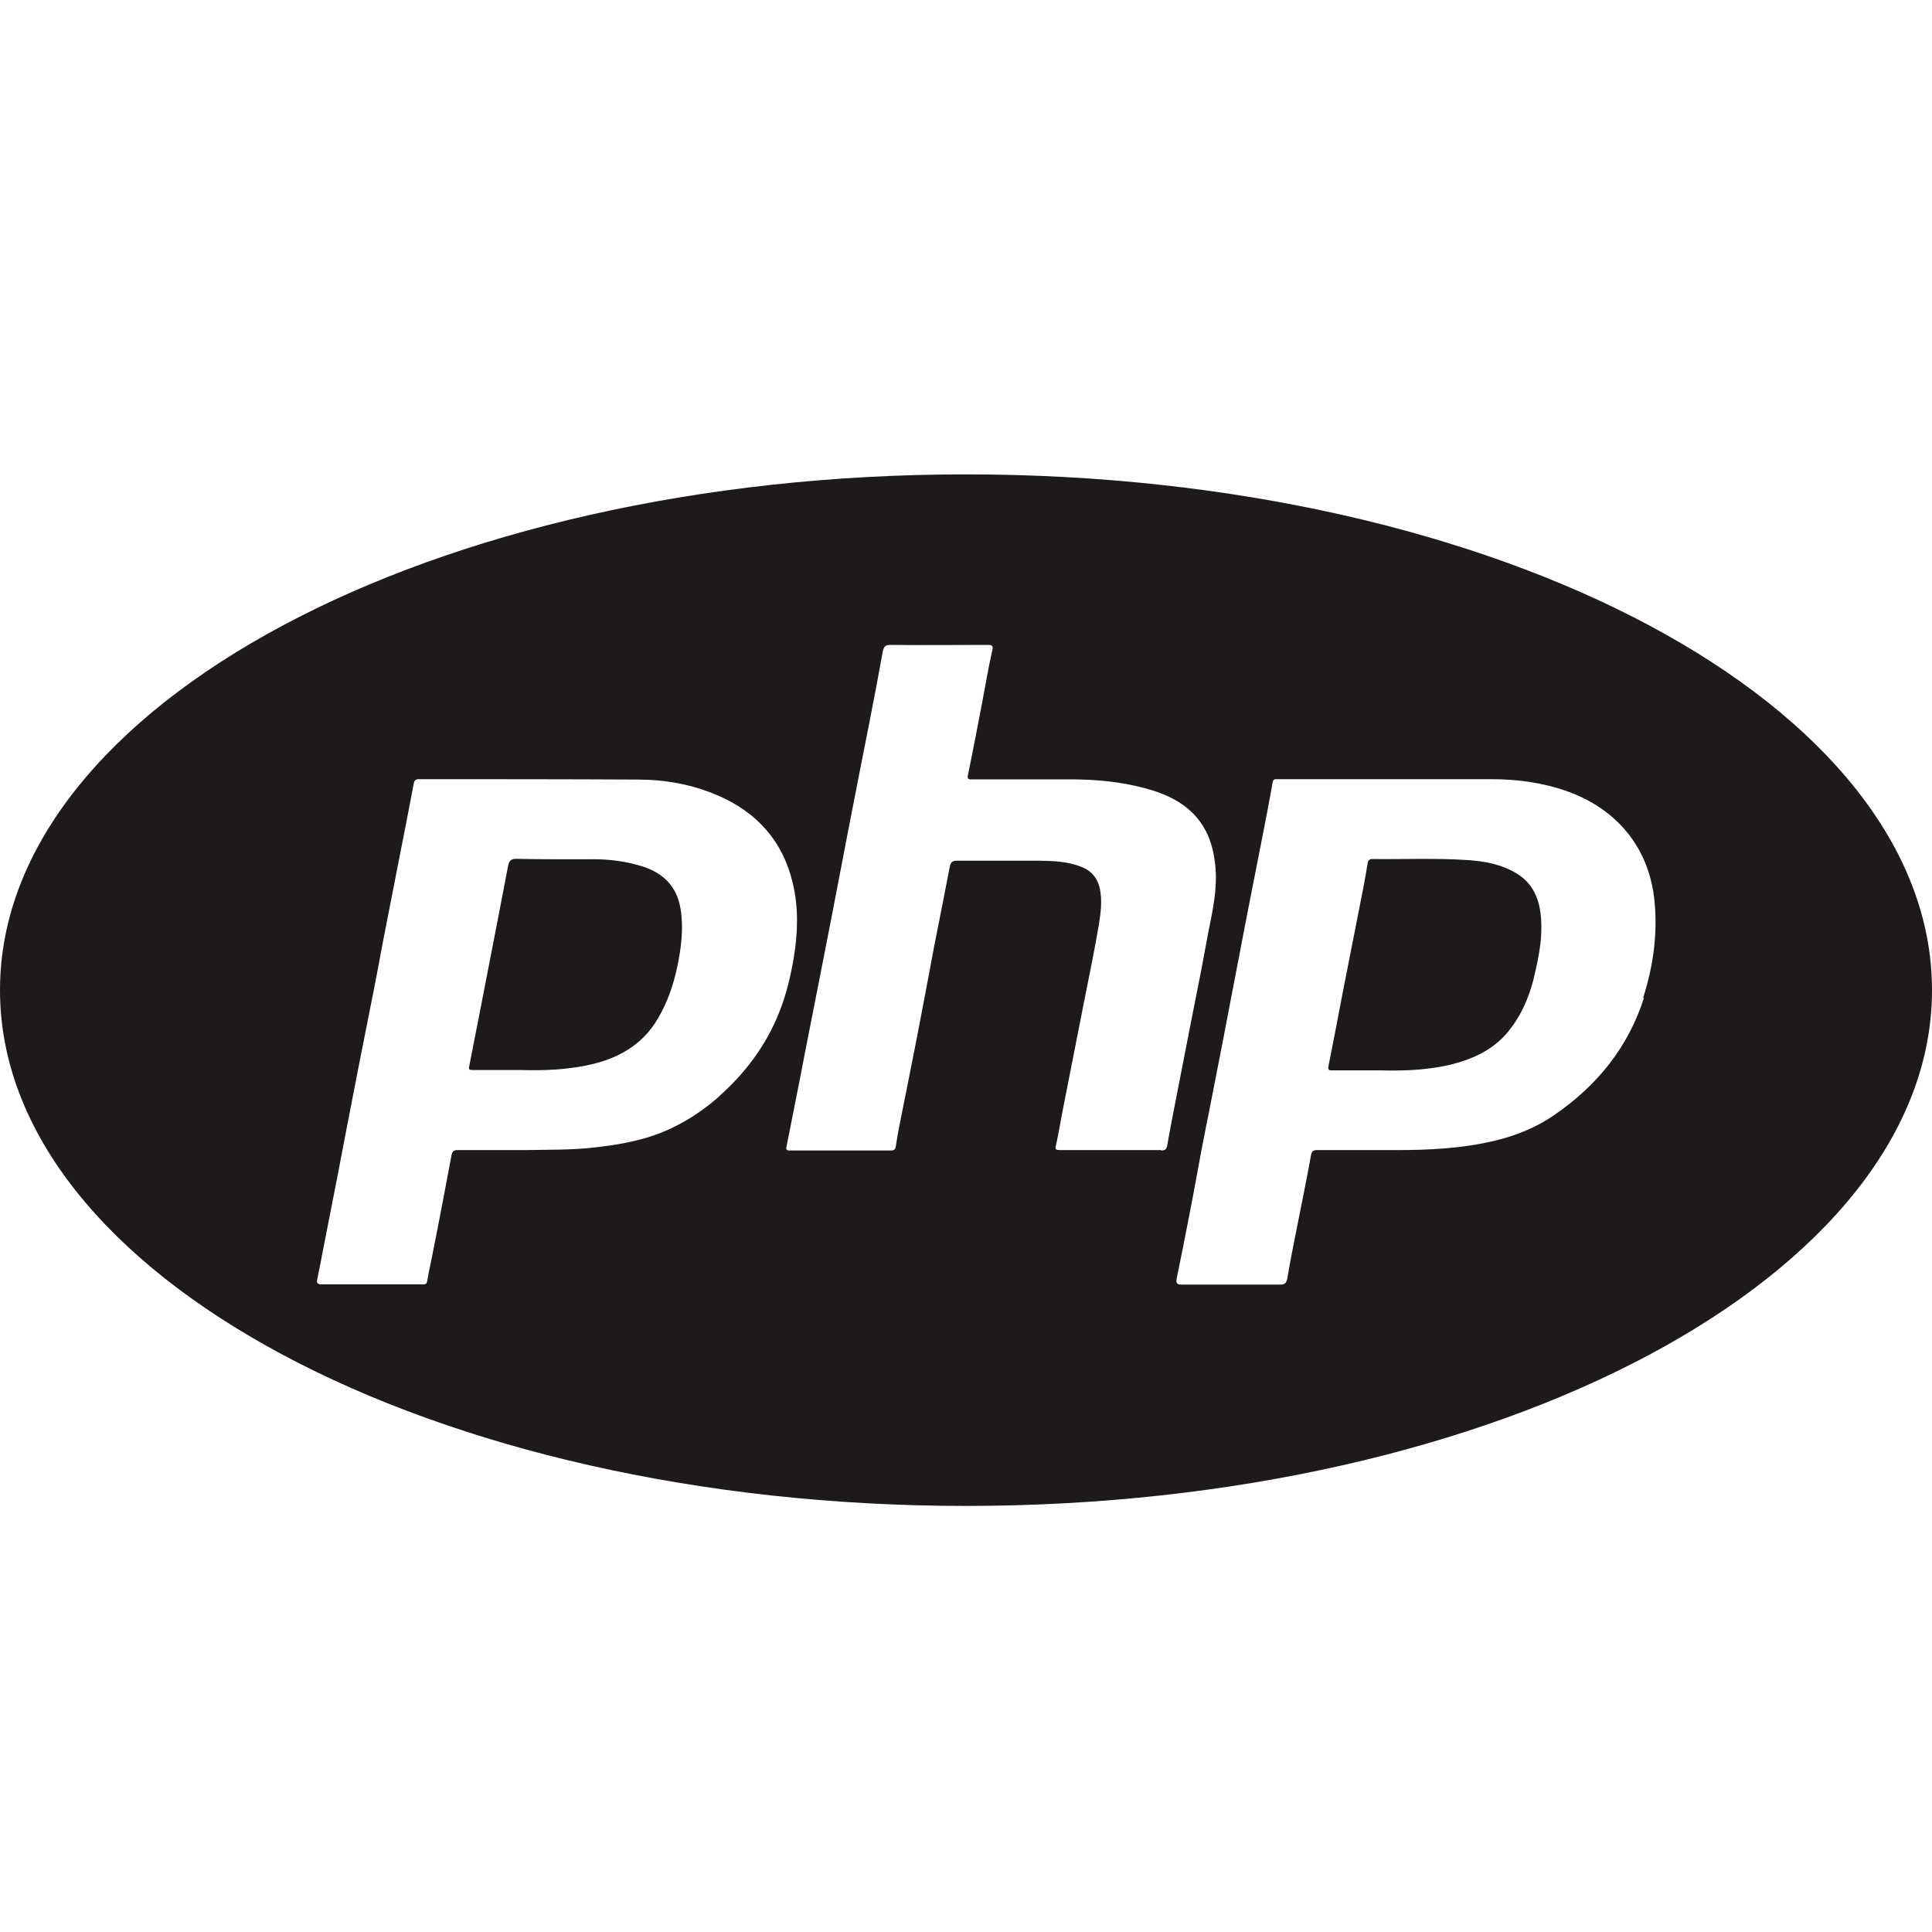 <svg xmlns="http://www.w3.org/2000/svg" width="30" height="30" viewBox="0 0 30 30" fill="none"><g id="icon"><g id="PHp"><path id="Vector" d="M14.998 7.366C6.716 7.366 0 10.951 0 15.375C0 19.799 6.716 23.384 14.998 23.384C23.28 23.384 30 19.802 30 15.375C30 10.948 23.287 7.366 14.998 7.366ZM11.17 17.023C10.838 17.315 10.466 17.539 10.038 17.667C9.788 17.74 9.538 17.782 9.282 17.812C8.89 17.861 8.496 17.851 8.183 17.858C7.769 17.858 7.437 17.858 7.108 17.858C7.049 17.858 7.026 17.874 7.012 17.934C6.92 18.424 6.828 18.914 6.73 19.404C6.7 19.568 6.66 19.73 6.634 19.891C6.624 19.956 6.582 19.943 6.542 19.943H5.394C5.263 19.943 5.128 19.943 4.993 19.943C4.924 19.943 4.914 19.917 4.927 19.861C4.96 19.693 4.996 19.526 5.026 19.358C5.101 18.976 5.174 18.601 5.249 18.22C5.325 17.819 5.401 17.421 5.48 17.019C5.585 16.47 5.697 15.921 5.805 15.368C5.871 15.036 5.93 14.7 5.996 14.368C6.062 14.02 6.134 13.674 6.2 13.326C6.276 12.941 6.351 12.556 6.424 12.171C6.434 12.112 6.457 12.099 6.512 12.099C7.641 12.099 8.769 12.099 9.897 12.105C10.325 12.105 10.742 12.178 11.14 12.349C11.755 12.612 12.157 13.062 12.311 13.717C12.4 14.092 12.39 14.473 12.328 14.855C12.278 15.158 12.209 15.45 12.094 15.733C11.89 16.24 11.571 16.664 11.163 17.026L11.17 17.023ZM18.031 17.858C17.765 17.858 17.501 17.858 17.238 17.858C16.975 17.858 16.715 17.858 16.459 17.858C16.39 17.858 16.38 17.845 16.399 17.776C16.442 17.582 16.472 17.388 16.511 17.194L16.837 15.536C16.916 15.141 16.998 14.746 17.064 14.352C17.093 14.171 17.116 13.993 17.08 13.806C17.041 13.625 16.939 13.513 16.774 13.454C16.571 13.375 16.35 13.368 16.136 13.365C15.712 13.365 15.281 13.365 14.857 13.365C14.785 13.365 14.761 13.391 14.748 13.46C14.669 13.878 14.584 14.293 14.502 14.714C14.416 15.171 14.331 15.631 14.242 16.088C14.153 16.546 14.061 17.003 13.969 17.463C13.946 17.578 13.926 17.69 13.91 17.802C13.903 17.851 13.88 17.865 13.834 17.865C13.311 17.865 12.785 17.865 12.262 17.865C12.213 17.865 12.203 17.848 12.213 17.805C12.285 17.447 12.354 17.085 12.426 16.727C12.479 16.453 12.531 16.177 12.587 15.901C12.696 15.342 12.808 14.783 12.916 14.223C13.002 13.776 13.087 13.332 13.173 12.885C13.281 12.326 13.393 11.763 13.502 11.207C13.574 10.842 13.643 10.477 13.709 10.109C13.726 10.04 13.748 10.014 13.824 10.014C14.327 10.02 14.831 10.014 15.334 10.014C15.413 10.014 15.426 10.03 15.406 10.109C15.347 10.369 15.304 10.629 15.255 10.888C15.182 11.27 15.11 11.648 15.031 12.03C15.015 12.102 15.044 12.105 15.1 12.102H16.63C17.015 12.102 17.396 12.138 17.771 12.237C18.103 12.326 18.416 12.464 18.63 12.753C18.768 12.938 18.834 13.148 18.863 13.375C18.909 13.694 18.857 14.006 18.794 14.319C18.745 14.559 18.702 14.806 18.656 15.049C18.603 15.316 18.551 15.582 18.498 15.848C18.422 16.23 18.35 16.615 18.274 16.996C18.222 17.263 18.169 17.529 18.123 17.796C18.11 17.855 18.08 17.865 18.031 17.865V17.858ZM25.527 15.496C25.28 16.266 24.8 16.855 24.142 17.309C23.8 17.546 23.419 17.68 23.011 17.756C22.491 17.855 21.968 17.861 21.527 17.858C21.113 17.858 20.784 17.858 20.455 17.858C20.392 17.858 20.369 17.874 20.356 17.944C20.284 18.348 20.198 18.756 20.119 19.16C20.073 19.391 20.027 19.624 19.988 19.858C19.975 19.924 19.948 19.947 19.883 19.947C19.37 19.947 18.86 19.947 18.343 19.947C18.271 19.947 18.261 19.92 18.271 19.855C18.337 19.529 18.403 19.21 18.465 18.881C18.537 18.519 18.6 18.157 18.669 17.792C18.777 17.24 18.889 16.687 18.995 16.131C19.083 15.681 19.166 15.227 19.255 14.776C19.36 14.217 19.471 13.664 19.58 13.108C19.643 12.79 19.705 12.47 19.761 12.151C19.768 12.112 19.784 12.095 19.82 12.099C19.833 12.099 19.846 12.099 19.856 12.099C20.955 12.099 22.057 12.099 23.155 12.099C23.557 12.099 23.951 12.151 24.333 12.286C25.093 12.556 25.609 13.151 25.691 13.993C25.741 14.506 25.672 15.003 25.514 15.496H25.527Z" fill="#1E1A1C"></path><path id="Vector_2" d="M23.823 15.167C23.741 15.5 23.606 15.809 23.376 16.069C23.139 16.328 22.83 16.46 22.494 16.539C22.113 16.625 21.728 16.628 21.429 16.621C21.119 16.621 20.906 16.621 20.689 16.621C20.636 16.621 20.616 16.615 20.629 16.552C20.705 16.177 20.774 15.806 20.846 15.431C20.955 14.878 21.064 14.325 21.172 13.773C21.195 13.655 21.215 13.536 21.235 13.414C21.241 13.365 21.261 13.335 21.32 13.339C21.807 13.345 22.297 13.322 22.784 13.355C23.047 13.372 23.307 13.418 23.544 13.559C23.757 13.687 23.869 13.878 23.912 14.118C23.971 14.477 23.905 14.822 23.82 15.171L23.823 15.167Z" fill="#1E1A1C"></path><path id="Vector_3" d="M10.519 15C10.46 15.286 10.367 15.556 10.22 15.809C10.002 16.187 9.664 16.401 9.253 16.51C8.841 16.618 8.42 16.625 8.088 16.615H7.342C7.299 16.615 7.272 16.615 7.286 16.556C7.394 16.01 7.499 15.467 7.605 14.921C7.7 14.431 7.795 13.944 7.888 13.454C7.904 13.372 7.927 13.332 8.026 13.336C8.417 13.345 8.815 13.342 9.206 13.342C9.47 13.342 9.729 13.375 9.986 13.457C10.289 13.556 10.512 13.757 10.568 14.115C10.617 14.418 10.578 14.707 10.519 15.003V15Z" fill="#1E1A1C"></path></g></g></svg>